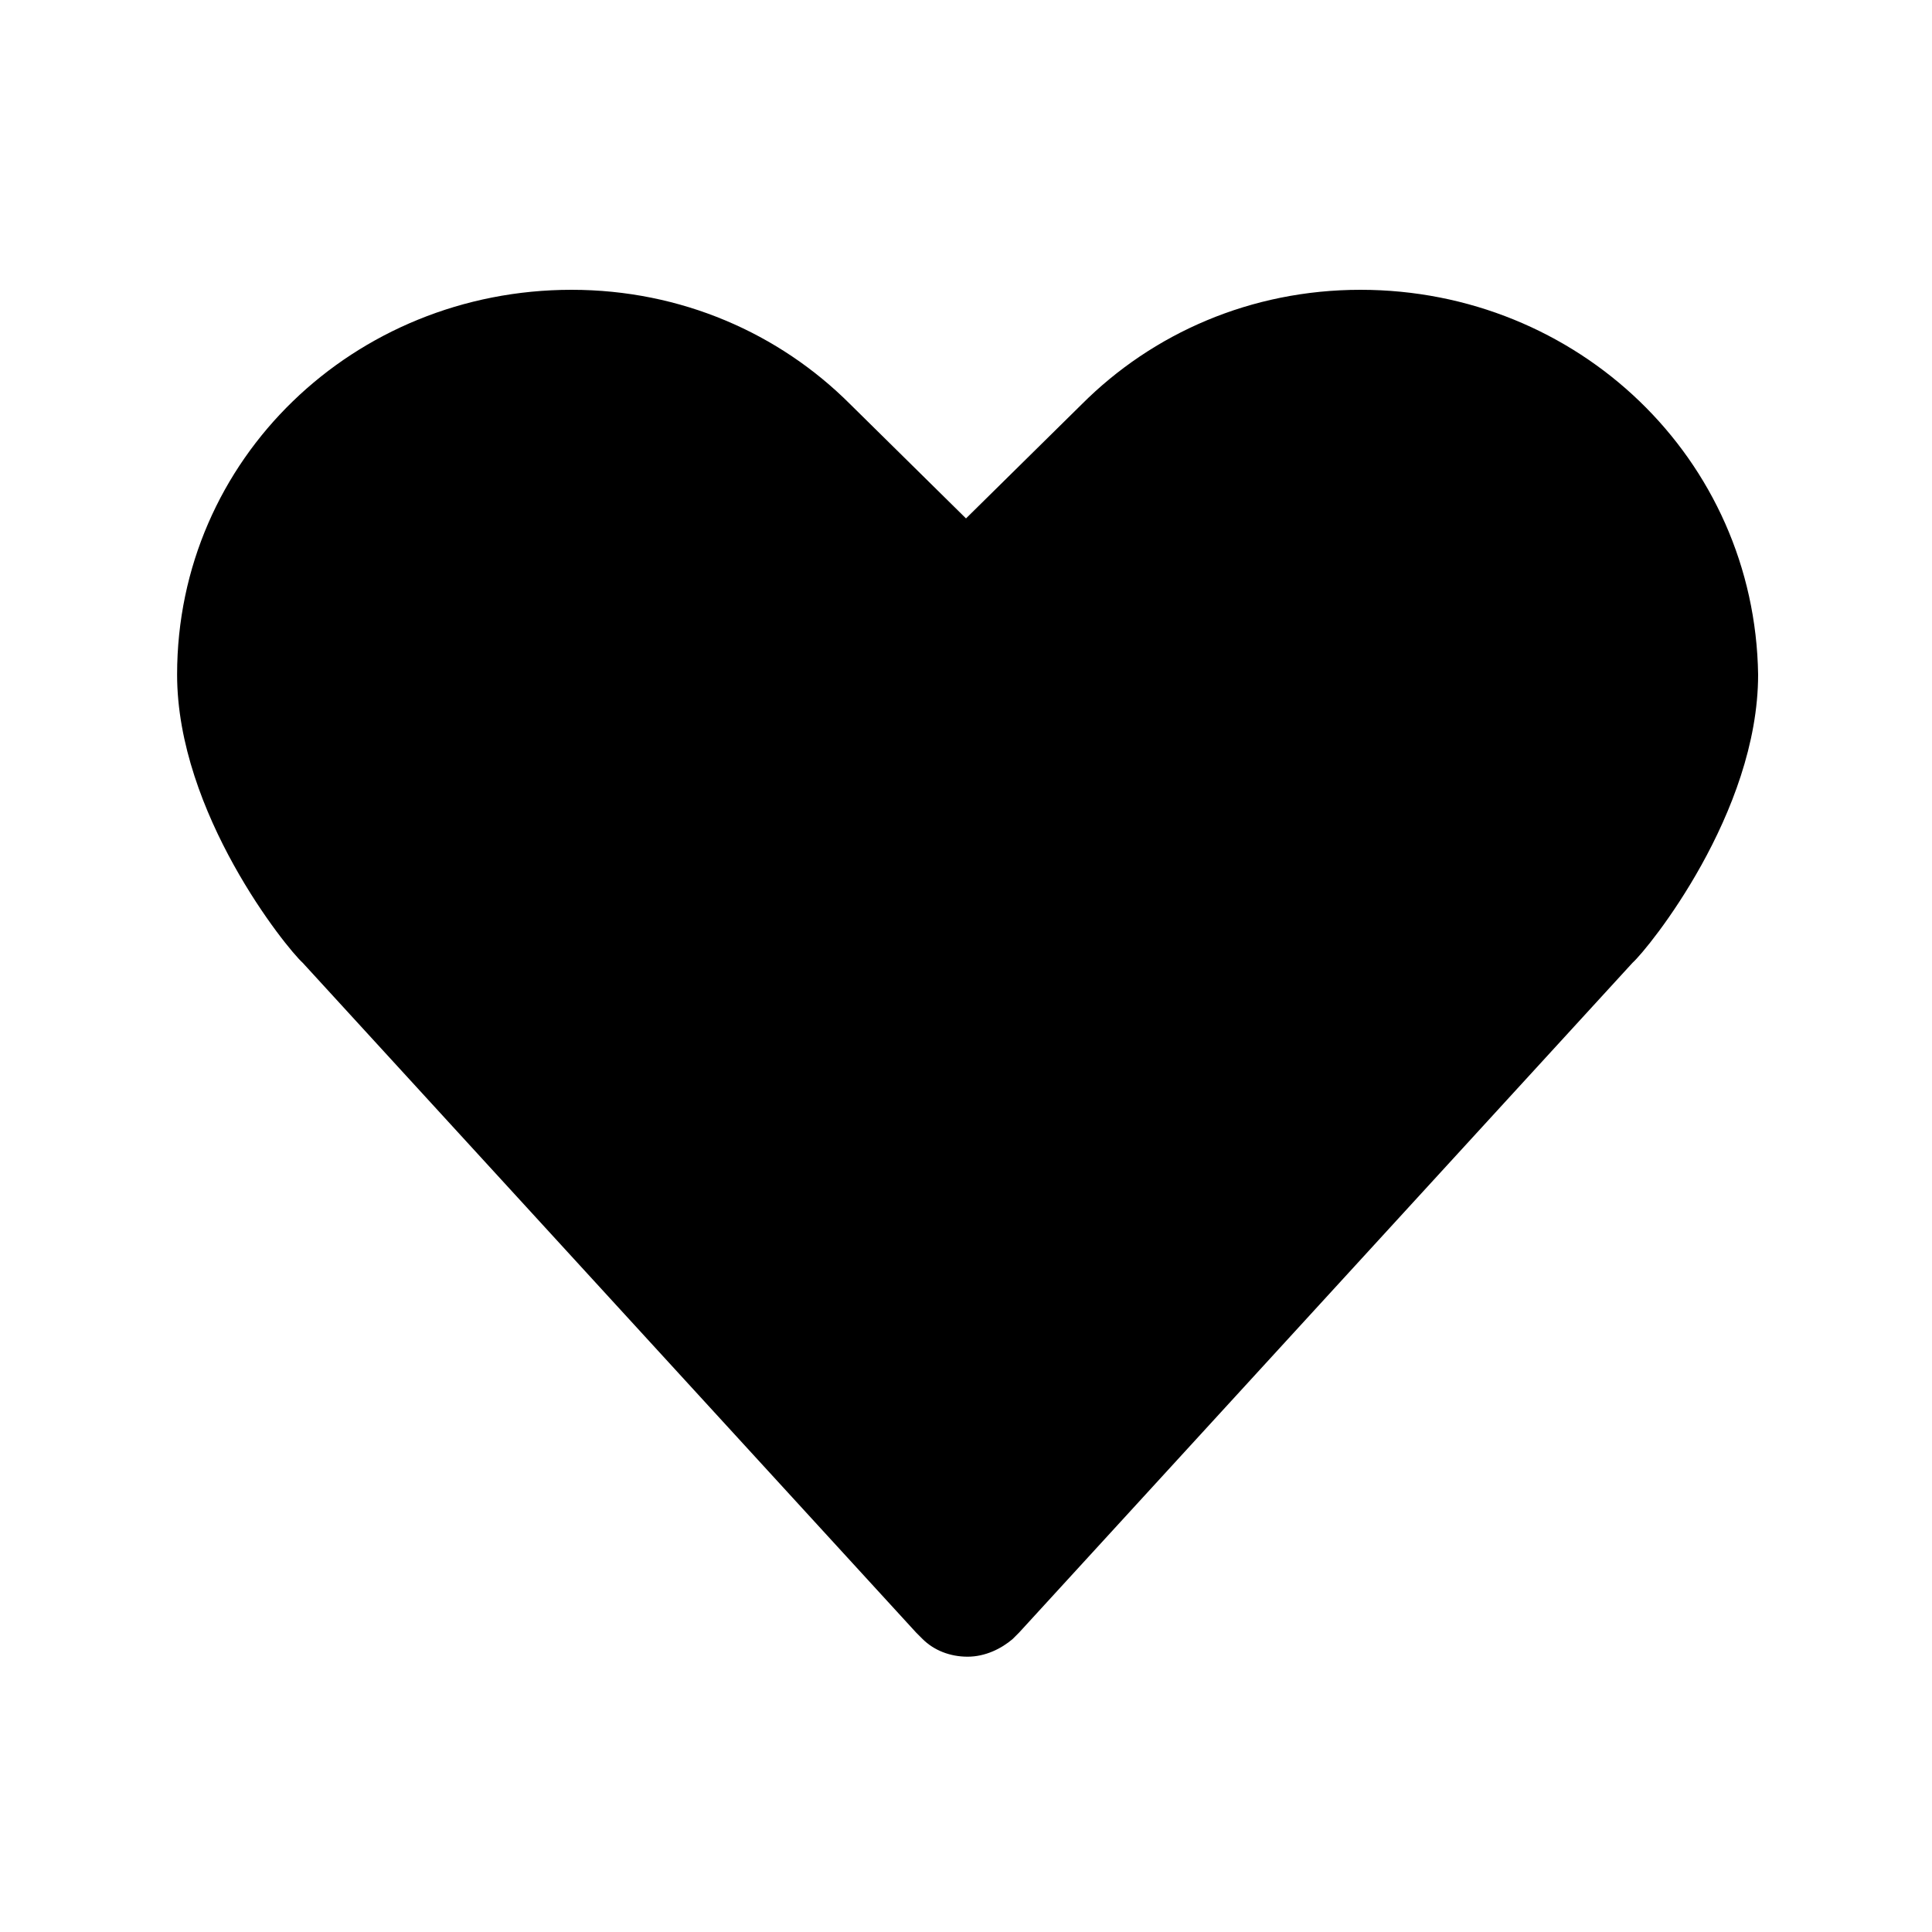 <?xml version="1.0" encoding="utf-8"?>
<!--Generator: Adobe Illustrator 22.0.1, SVG Export Plug-In . SVG Version: 6.00 Build 0)-->
<svg xmlns="http://www.w3.org/2000/svg" id="Layer_1" x="0px" y="0px" enable-background="new 0 0 120 120" version="1.1" viewBox="0 0 120 120" width="16" height="16">
    <title>
        icon/pictogram/heart fill
    </title>
    <desc>
        Created with Sketch.
    </desc>
    <path d="M84.5,18c-6.8,0-12.9,2.7-17.3,7.1l0,0L60,32.2l-7.2-7.1l0,0C48.4,20.7,42.3,18,35.5,18
	C22,18,11,28.5,11,41.9c0,8.6,6.8,17,7.8,17.9l38.1,41.6l0.4,0.4c0.7,0.7,1.7,1.1,2.8,1.1s2.1-0.5,2.8-1.1l0.4-0.4l38.1-41.6
	c1-0.9,7.8-9.3,7.8-17.9C109,28.5,98,18,84.5,18z"/>
</svg>

